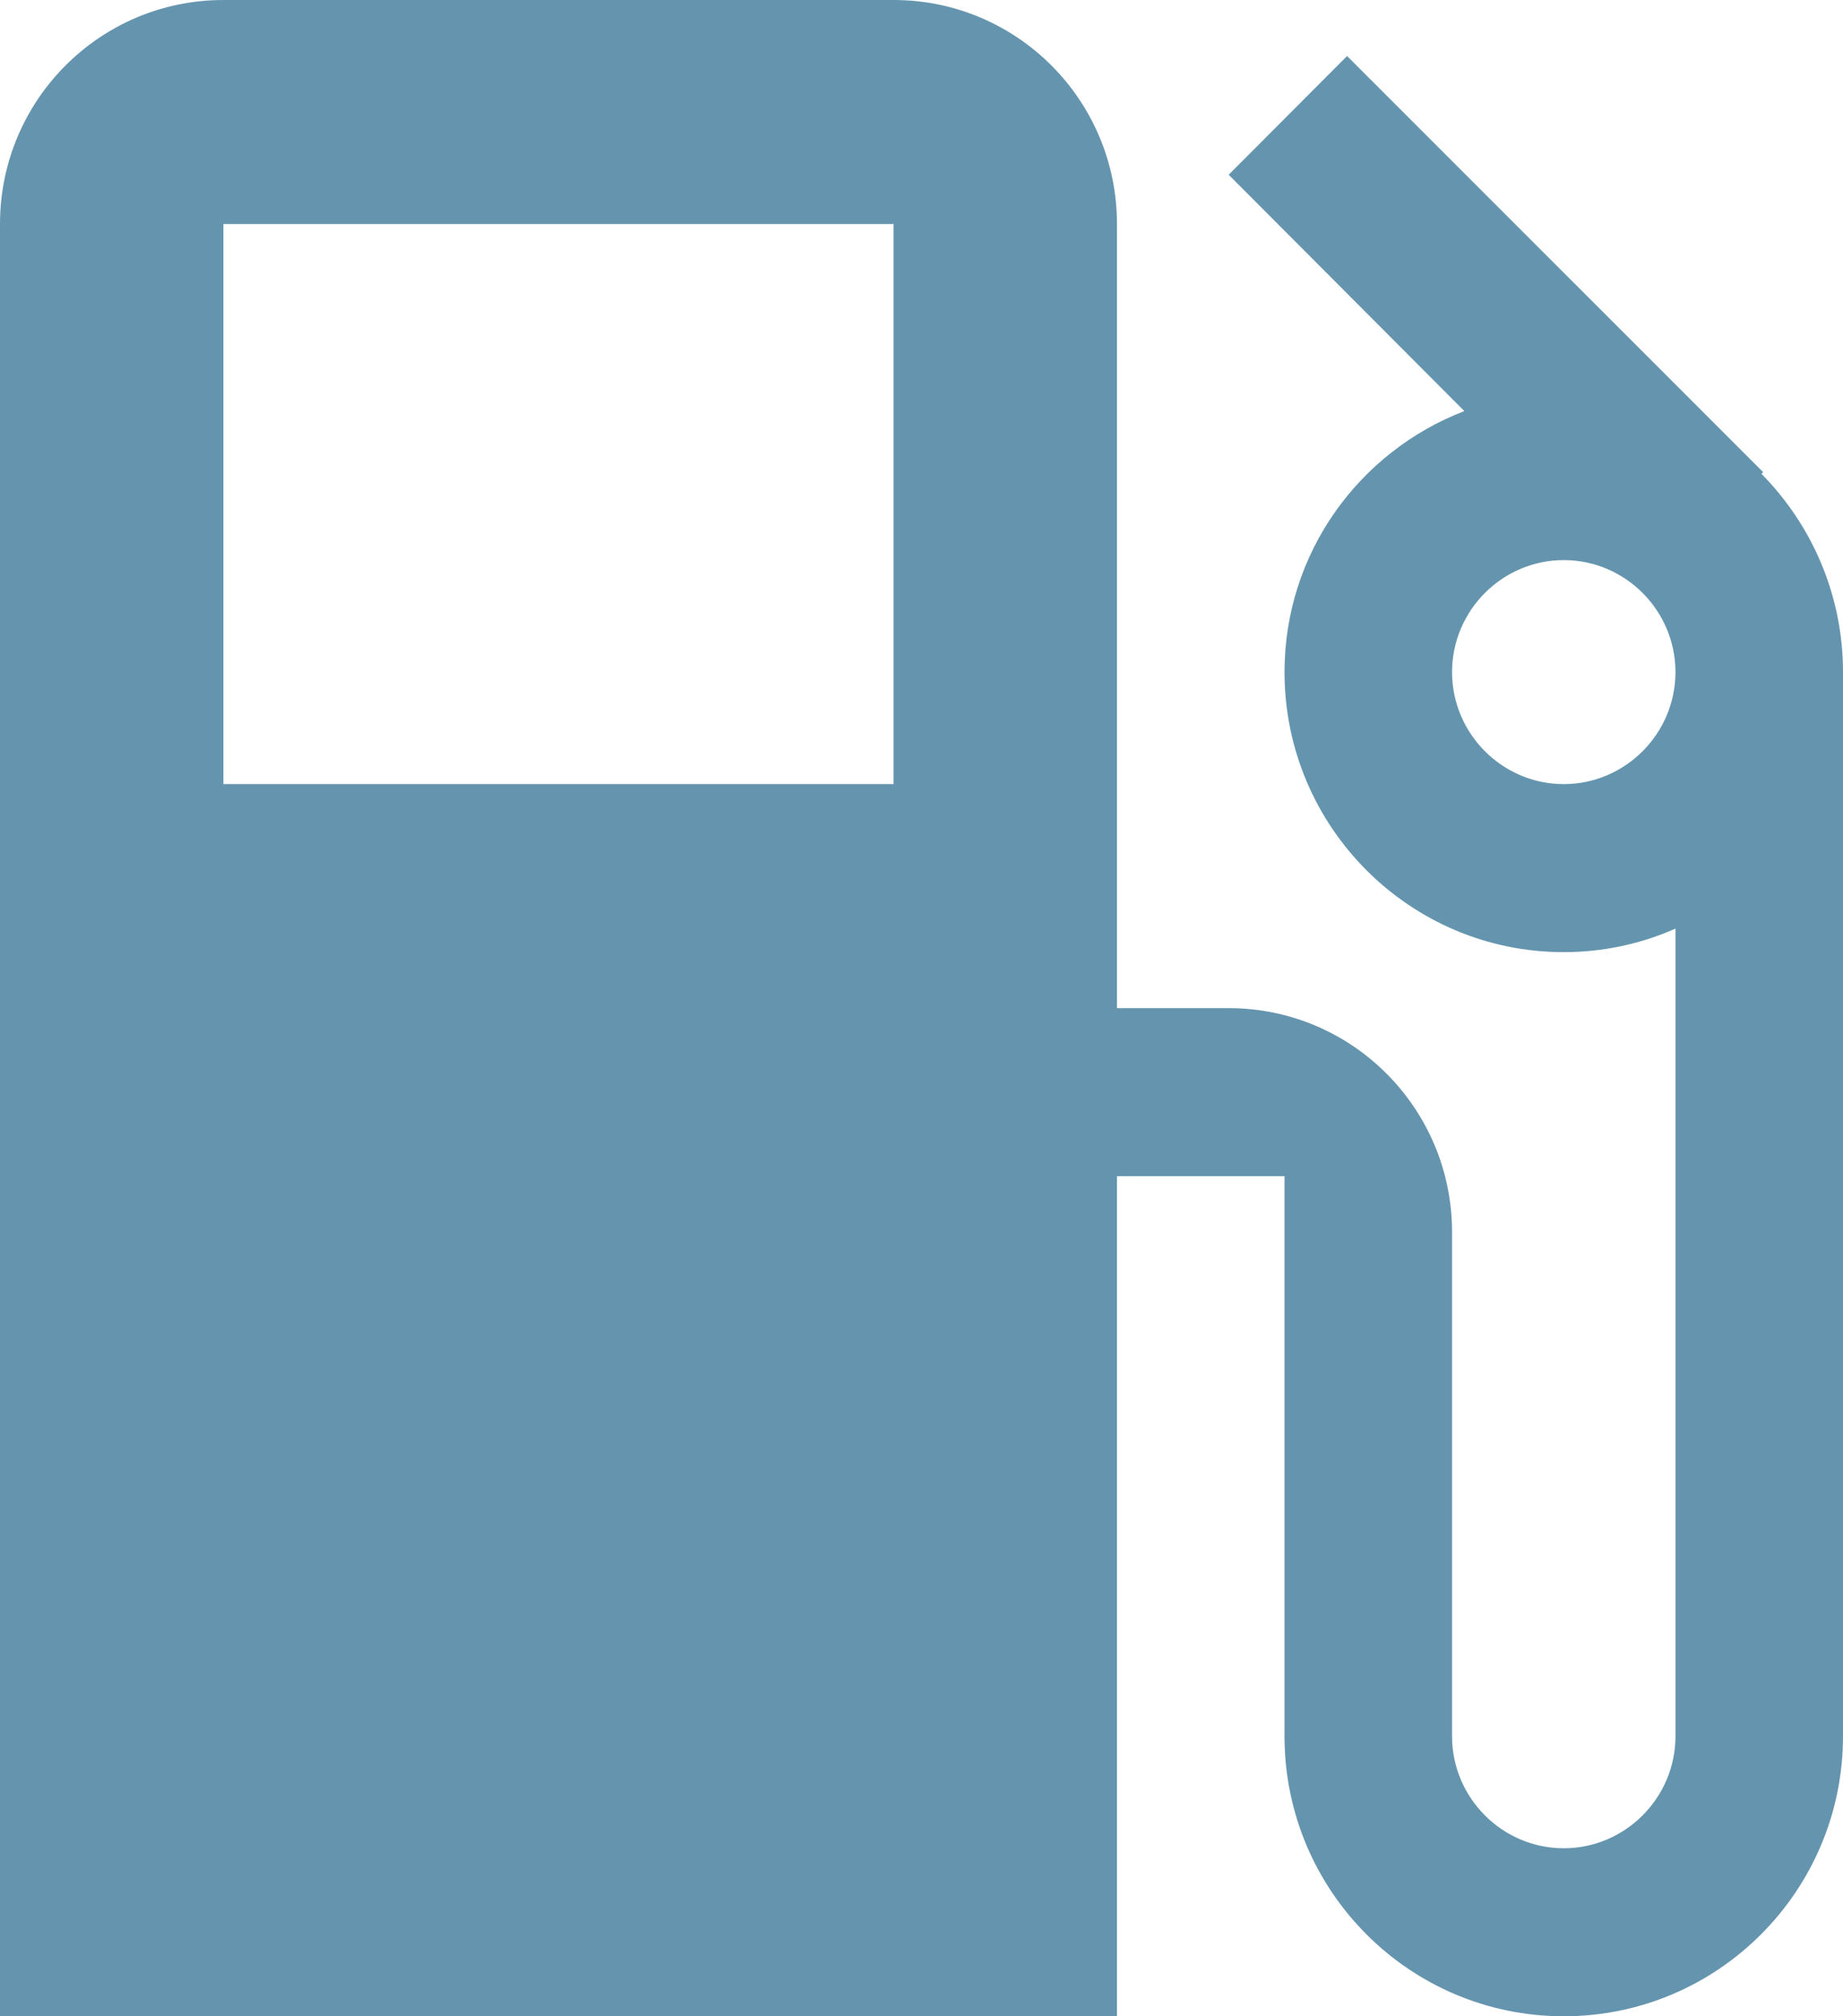 <?xml version="1.0" encoding="utf-8"?>
<svg width="64px" height="70px" viewbox="0 0 64 70" version="1.1" xmlns:xlink="http://www.w3.org/1999/xlink" xmlns="http://www.w3.org/2000/svg">
  <g id="combustible">
    <path d="M61.169 16.45L61.227 16.392L46.778 1.945L42.667 6.067L50.851 14.272C47.205 15.672 44.606 19.192 44.606 23.333C44.606 28.7 48.95 33.056 54.303 33.056C55.68 33.056 56.999 32.764 58.182 32.239L58.182 60.278C58.182 62.417 56.436 64.167 54.303 64.167C52.17 64.167 50.424 62.417 50.424 60.278L50.424 42.778C50.424 38.481 46.953 35 42.667 35L38.788 35L38.788 7.778C38.788 3.48 35.316 0 31.03 0L7.758 0C3.471 0 0 3.48 0 7.778L0 70L38.788 70L38.788 40.833L44.606 40.833L44.606 60.278C44.606 65.644 48.95 70 54.303 70C59.656 70 64 65.644 64 60.278L64 23.333C64 20.65 62.914 18.22 61.169 16.45ZM31.03 27.222L7.758 27.222L7.758 7.778L31.03 7.778L31.03 27.222ZM54.303 27.222C52.17 27.222 50.424 25.472 50.424 23.333C50.424 21.195 52.17 19.445 54.303 19.445C56.436 19.445 58.182 21.195 58.182 23.333C58.182 25.472 56.436 27.222 54.303 27.222Z" id="Shape" fill="#125B82" fill-opacity="0.647" stroke="none" />
  </g>
</svg>